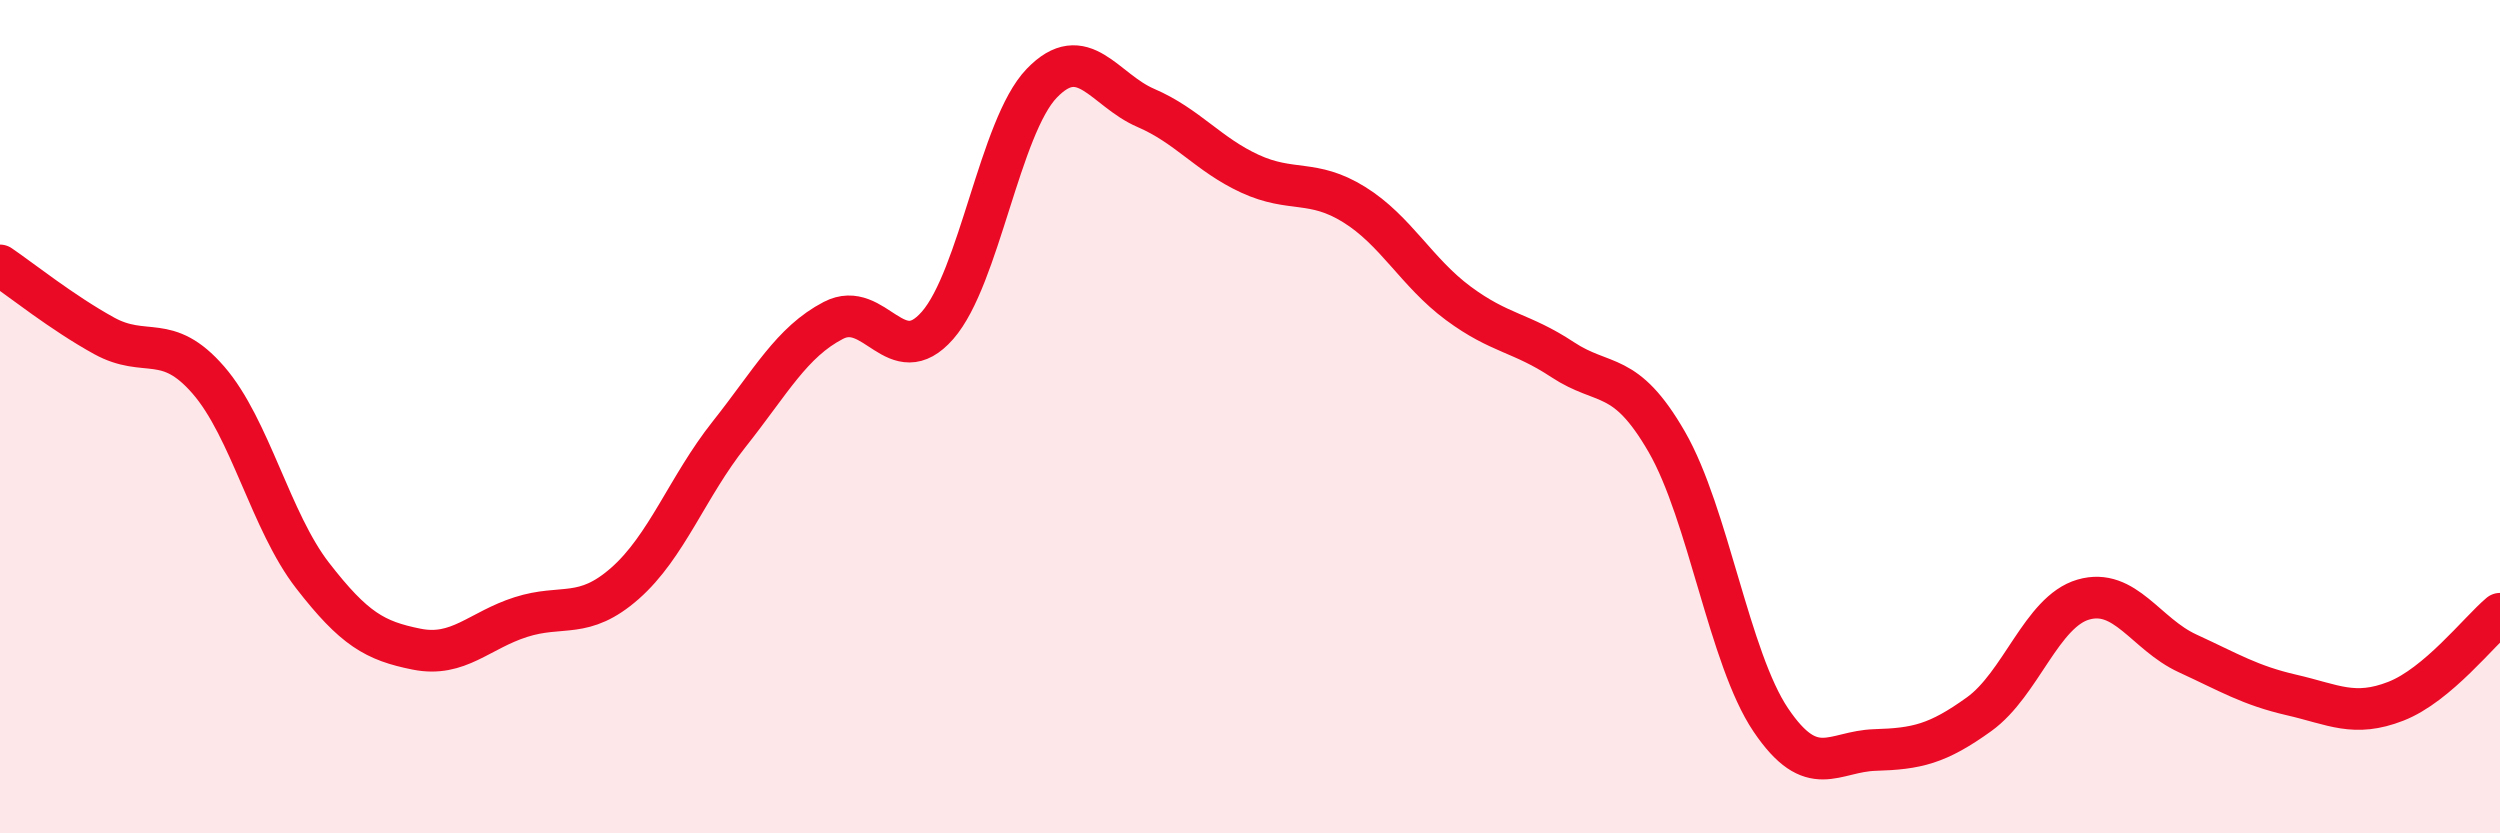 
    <svg width="60" height="20" viewBox="0 0 60 20" xmlns="http://www.w3.org/2000/svg">
      <path
        d="M 0,6.37 C 0.5,6.71 1.5,7.51 2.5,8.06 C 3.5,8.61 4,7.97 5,9.12 C 6,10.27 6.5,12.52 7.5,13.81 C 8.5,15.1 9,15.38 10,15.58 C 11,15.78 11.5,15.13 12.5,14.81 C 13.5,14.49 14,14.88 15,14 C 16,13.12 16.5,11.68 17.5,10.42 C 18.5,9.16 19,8.21 20,7.69 C 21,7.17 21.5,8.95 22.5,7.81 C 23.5,6.67 24,3.04 25,2 C 26,0.96 26.5,2.16 27.5,2.59 C 28.5,3.02 29,3.71 30,4.17 C 31,4.63 31.5,4.29 32.5,4.91 C 33.5,5.53 34,6.54 35,7.28 C 36,8.02 36.5,7.97 37.5,8.63 C 38.5,9.29 39,8.87 40,10.6 C 41,12.33 41.5,15.8 42.5,17.28 C 43.5,18.76 44,18.03 45,18 C 46,17.97 46.5,17.86 47.5,17.14 C 48.5,16.42 49,14.68 50,14.39 C 51,14.1 51.5,15.22 52.5,15.68 C 53.5,16.14 54,16.45 55,16.68 C 56,16.91 56.5,17.22 57.5,16.83 C 58.5,16.44 59.5,15.15 60,14.73L60 20L0 20Z"
        fill="#EB0A25"
        opacity="0.1"
        stroke-linecap="round"
        stroke-linejoin="round"
      />
      <path
        d="M 0,6.37 C 0.5,6.71 1.5,7.51 2.5,8.06 C 3.5,8.61 4,7.97 5,9.12 C 6,10.27 6.5,12.52 7.5,13.81 C 8.5,15.1 9,15.38 10,15.58 C 11,15.78 11.5,15.13 12.5,14.81 C 13.5,14.49 14,14.88 15,14 C 16,13.12 16.5,11.68 17.5,10.42 C 18.5,9.16 19,8.21 20,7.69 C 21,7.17 21.5,8.95 22.5,7.81 C 23.5,6.67 24,3.04 25,2 C 26,0.96 26.5,2.16 27.5,2.59 C 28.5,3.02 29,3.71 30,4.17 C 31,4.63 31.5,4.29 32.5,4.91 C 33.5,5.53 34,6.54 35,7.28 C 36,8.02 36.5,7.97 37.5,8.63 C 38.5,9.29 39,8.87 40,10.6 C 41,12.33 41.5,15.8 42.5,17.28 C 43.5,18.76 44,18.03 45,18 C 46,17.97 46.5,17.86 47.5,17.14 C 48.5,16.42 49,14.68 50,14.39 C 51,14.1 51.5,15.22 52.5,15.68 C 53.5,16.14 54,16.45 55,16.68 C 56,16.91 56.5,17.22 57.5,16.83 C 58.5,16.44 59.5,15.15 60,14.73"
        stroke="#EB0A25"
        stroke-width="1"
        fill="none"
        stroke-linecap="round"
        stroke-linejoin="round"
      />
    </svg>
  